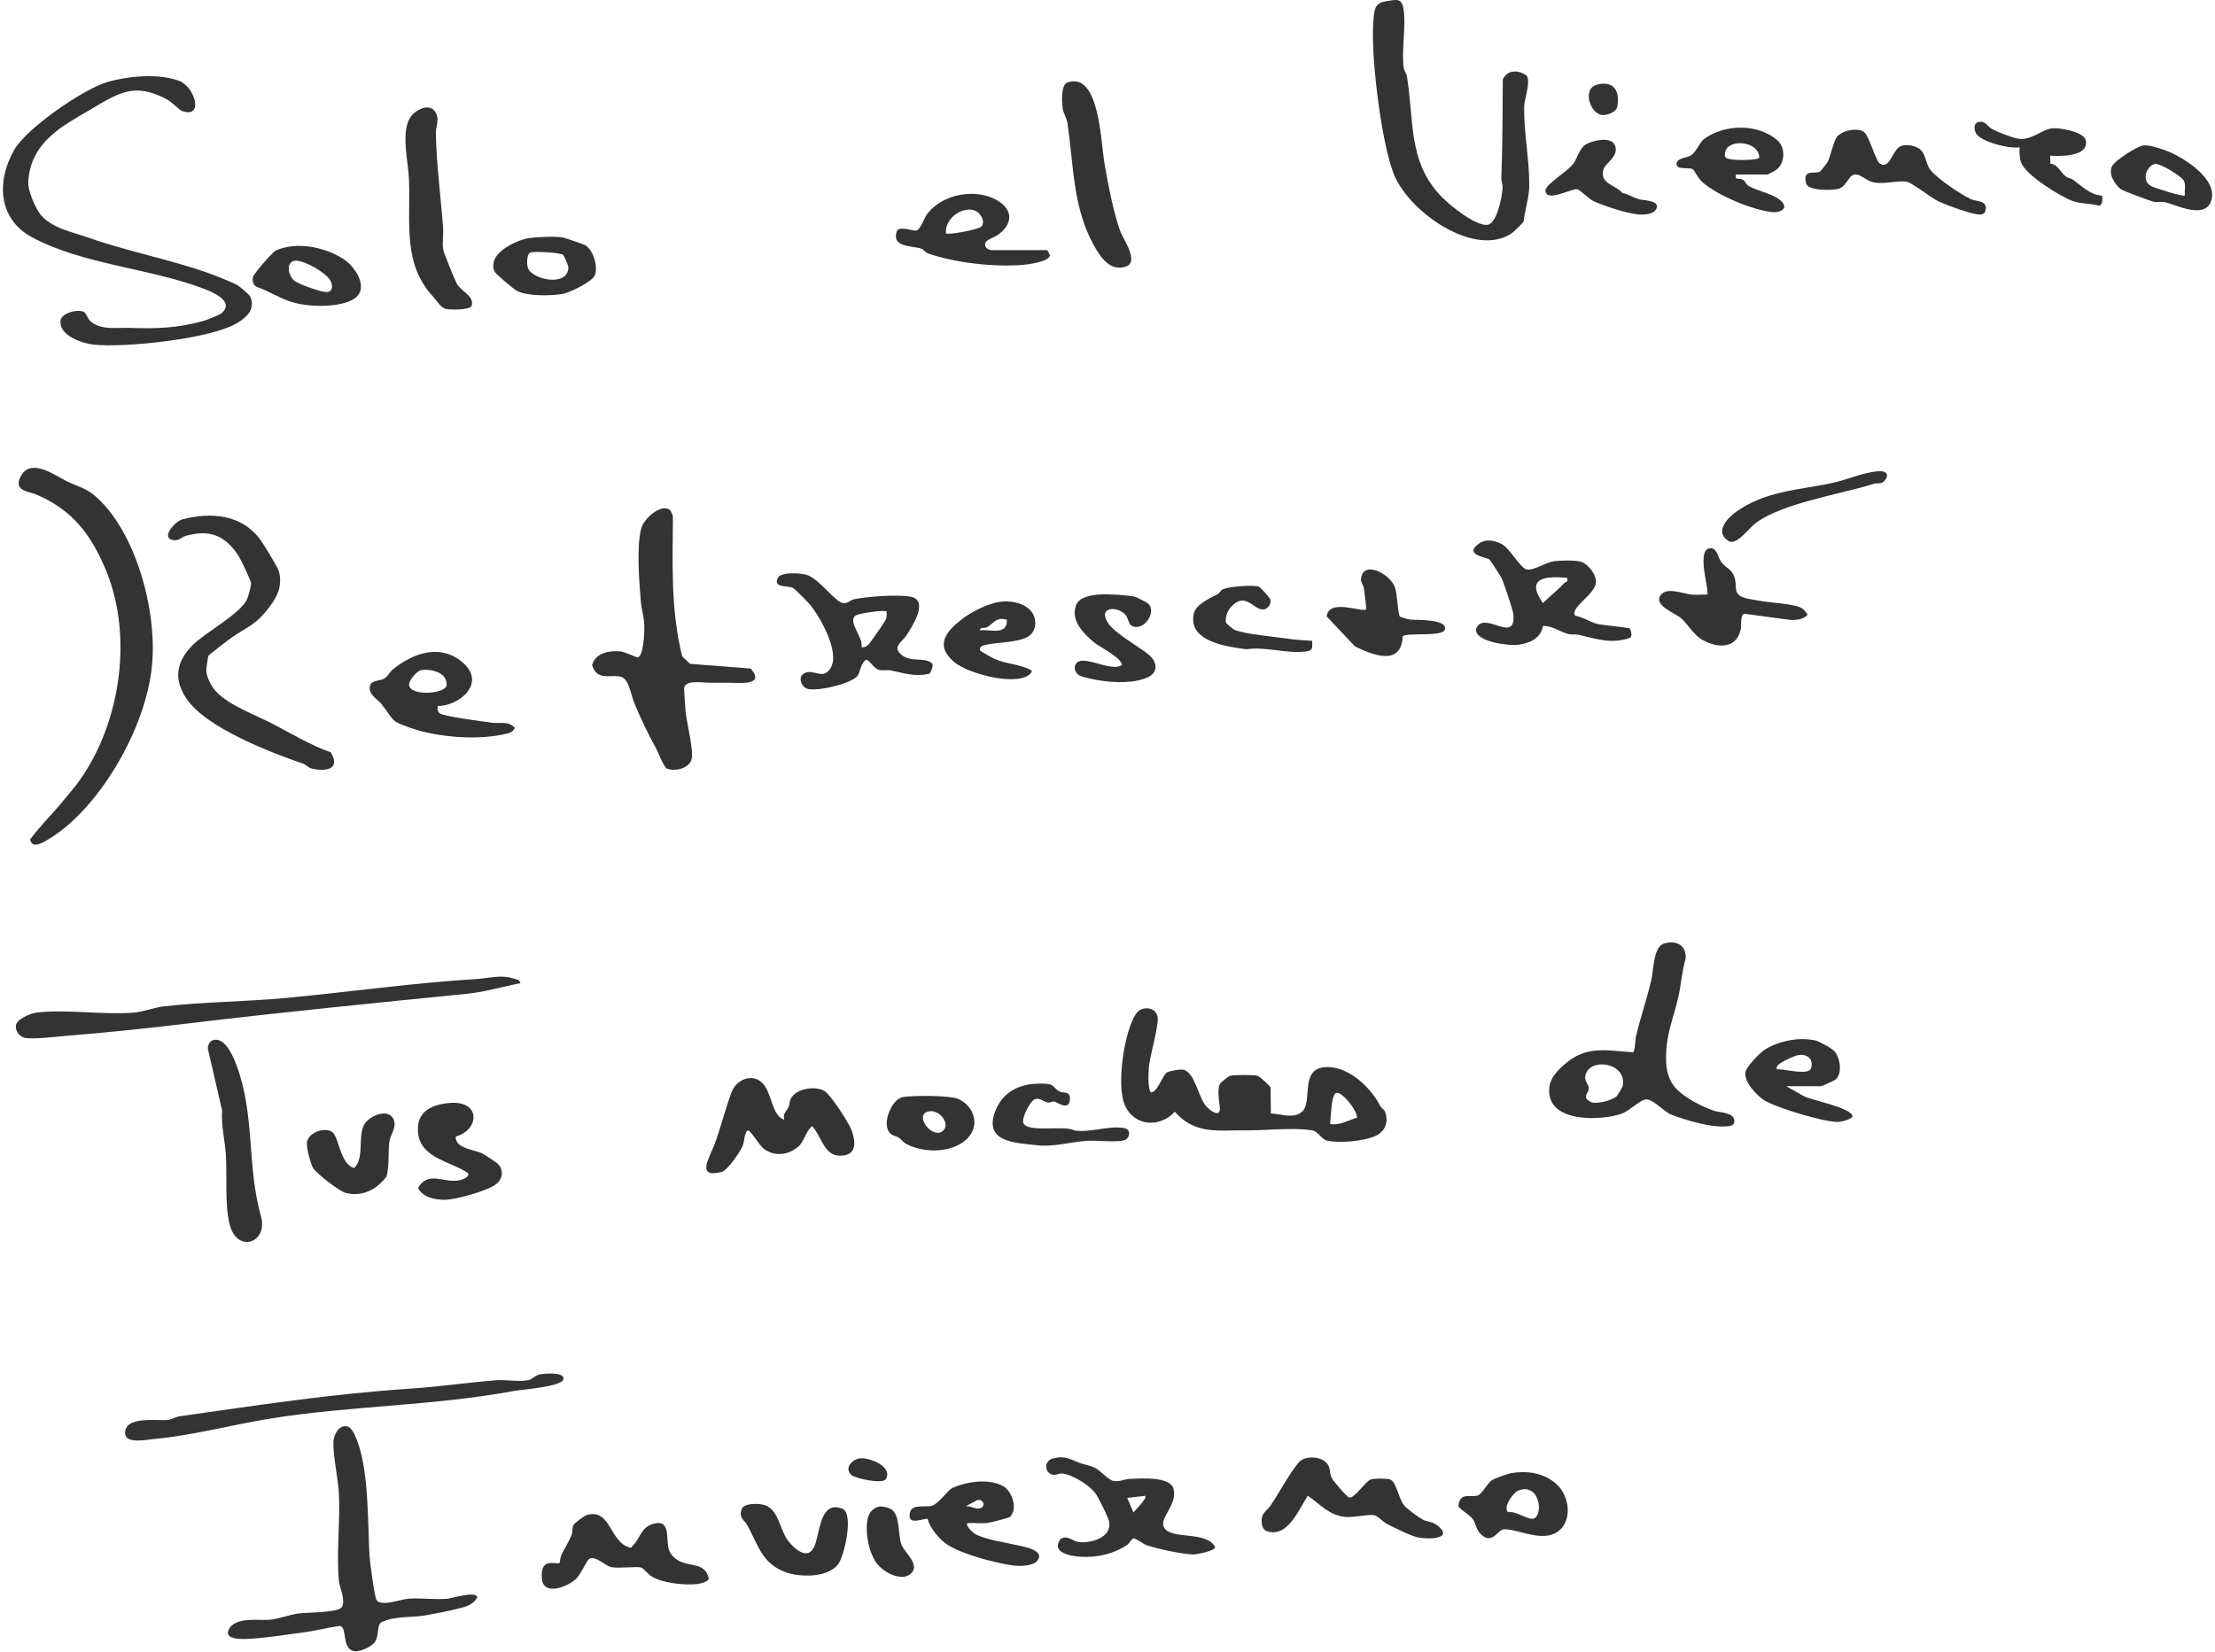 <svg width="378" height="282" viewBox="0 0 378 282" fill="none" xmlns="http://www.w3.org/2000/svg">
<path d="M216.881 190.062C218.515 190.111 220.813 191.079 222.252 189.719C223.999 188.067 221.863 182.615 225.916 182.174C229.721 181.761 233.695 185.229 235.567 188.813C235.74 189.145 236.199 189.37 236.333 189.708C237.095 191.624 236.268 193.21 234.715 193.904C232.669 194.818 228.678 195.157 226.543 194.712C225.471 194.489 224.977 193.071 223.791 192.913C220.267 192.44 216.007 192.989 212.452 192.946C208.026 192.894 203.934 193.723 200.483 189.765C198.022 192.48 193.6 192.389 191.937 188.594C190.486 185.28 191.847 175.971 193.888 173.02C194.787 171.72 197.096 171.765 197.526 173.469C197.876 174.853 196.182 180.248 196.045 182.358C195.996 183.102 195.831 186.311 196.506 186.478C197.584 186.248 198.418 183.577 199.112 183.079C199.507 182.799 201.431 182.472 201.945 182.594C203.941 183.073 204.455 187.252 205.835 188.824C206.487 189.567 208.338 190.974 208.163 188.993C208.066 187.889 207.628 185.68 208.302 184.87C208.529 184.598 209.675 183.68 209.987 183.615C210.736 183.459 213.823 183.461 214.574 183.615C214.924 183.687 216.751 185.36 216.83 185.636L216.879 190.062H216.881ZM231.586 190.778C231.624 189.493 228.754 185.929 227.903 186.632C227.139 187.261 227.15 190.674 226.99 191.858C228.667 192.157 230.028 191.229 231.586 190.778Z" fill="black" fill-opacity="0.8"/>
<path d="M6.798 36.463C8.645 38.947 12.489 39.643 15.087 40.563C23.423 43.516 32.319 44.791 40.393 48.599C40.741 48.763 42.561 50.301 42.684 50.578C43.66 52.77 42.084 54.13 40.658 55.031C36.153 57.882 21.289 59.371 16.024 58.829C14.262 58.647 10.024 57.394 10.337 54.717C10.494 53.377 13.415 52.698 14.343 53.27C14.736 53.512 14.948 54.392 15.449 54.841C17.224 56.426 20.044 55.882 22.149 55.966C26.564 56.139 30.508 56.014 34.881 54.73C35.343 54.595 37.541 53.698 37.795 53.478C40.166 51.434 36.168 49.82 34.874 49.322C25.645 45.765 14.105 45.189 5.376 40.453C-0.062 37.497 -0.786 31.28 2.382 25.657C4.557 21.797 14.328 15.197 18.195 14.043C21.751 12.982 27.09 12.467 30.589 13.815C33.301 14.86 34.809 20.273 31.095 18.957C30.656 18.801 29.268 17.381 28.504 16.971C22.848 13.95 20.179 15.912 15.228 18.817C10.69 21.48 5.191 24.28 4.821 31.05C4.742 32.508 5.958 35.337 6.796 36.463H6.798Z" fill="black" fill-opacity="0.8"/>
<path d="M13.001 133.994C20.259 124.481 22.926 109.296 18.169 97.553C15.498 90.96 12.037 86.861 6.132 84.388C4.885 83.865 2.141 83.814 3.593 81.215C5.343 78.086 9.473 81.213 11.408 82.158C13.41 83.137 14.686 83.219 16.63 85.012C23.128 91.01 26.814 103.977 25.951 113.477C24.96 124.389 16.893 137.912 8.624 143.041C7.669 143.634 5.478 145.125 5.148 143.279C6.909 140.902 8.97 138.925 10.821 136.646C11.495 135.817 12.417 134.764 13.003 133.996L13.001 133.994Z" fill="black" fill-opacity="0.8"/>
<path d="M111.983 127.792C110.581 125.226 109.362 122.728 108.188 119.863C107.657 118.566 107.363 116.009 106.05 115.553C104.435 114.994 101.887 116.427 101.042 113.511C101.687 111.346 104.094 111.043 105.801 111.18C106.639 111.247 108.612 112.254 108.826 112.209C109.861 111.994 109.989 107.804 109.954 106.682C109.909 105.23 109.466 104.026 109.363 102.713C109.088 99.211 108.603 93.587 109.401 90.289C109.85 88.432 112.985 85.787 114.414 87.126L114.839 88.061C114.784 96.198 114.441 104.137 116.418 112.032L117.771 113.317L128.116 114.119C130.794 117.203 125.819 116.5 124.179 116.541C123.121 116.566 122.18 116.532 121.141 116.541C119.872 116.551 116.607 115.916 116.748 117.707C116.843 118.914 116.879 120.192 116.991 121.397C117.173 123.336 118.486 128.372 117.987 129.729C117.407 131.307 115.05 131.678 113.818 131.203C113.304 131.005 112.364 128.482 111.985 127.79L111.983 127.792Z" fill="black" fill-opacity="0.8"/>
<path d="M237.034 0.127C238.205 -0.016 239.169 -0.36 239.486 1.357C240.029 4.303 239.104 8.712 239.566 11.663C239.641 12.151 240.011 12.509 240.07 12.866C241.368 20.651 240.227 27.613 245.982 33.556C247.536 35.16 251.749 38.529 253.781 38.385C255.416 38.269 256.329 33.759 256.419 32.1C256.452 31.506 256.185 30.944 256.208 30.385C256.439 24.794 256.401 19.162 256.464 13.539C257.322 11.794 259.234 11.936 260.556 12.919C261.245 14.077 260.131 16.887 260.11 18.172C260.034 22.714 261.011 27.269 260.978 31.723C260.965 33.628 260.223 35.877 260.023 37.786C259.949 38.02 258.344 39.563 258.043 39.772C252.042 43.957 241.323 36.849 238.198 30.476C235.848 25.683 233.951 9.872 234.344 4.151C234.537 1.336 234.52 0.438 237.032 0.127H237.034Z" fill="black" fill-opacity="0.8"/>
<path d="M278.735 179.619C279.126 178.737 279.003 177.708 279.221 176.781C279.973 173.591 281.077 170.465 281.81 167.262C282.212 165.513 282.153 161.69 283.89 161.091C285.701 160.465 287.854 161.076 287.654 163.671C287.025 165.783 286.906 167.986 286.42 170.146C285.537 174.064 284.272 176.482 284.317 180.883C284.337 182.746 284.816 184.486 285.984 185.752C287.616 187.522 290.435 188.843 292.496 189.604C293.399 189.938 296.354 189.832 295.93 191.666C295.819 192.151 295.237 192.182 294.876 192.231C292.22 192.59 287.748 191.227 285.194 190.258C284.092 189.841 282.234 187.746 281.027 187.653C280.048 187.577 278.124 189.598 276.801 190.081C273.516 191.279 263.775 191.877 264.397 185.615C264.584 183.733 266.354 182.163 267.644 181.159C271.166 178.421 274.732 179.41 278.736 179.617L278.735 179.619ZM275.931 187.092C276.012 187.014 276.844 185.621 276.875 185.507C277.884 181.655 271.792 180.366 270.651 183.256C270.127 184.585 271.228 184.963 271.13 185.919C271.062 186.596 269.932 187.282 271.424 188.085C272.365 188.592 275.174 187.813 275.931 187.092Z" fill="black" fill-opacity="0.8"/>
<path d="M58.37 243.553C59.563 243.123 60.121 244.013 60.613 245.097C63.021 250.397 62.72 259.676 63.057 265.545C63.116 266.589 63.913 272.594 64.253 273.108C65.044 274.307 68.36 272.992 69.645 272.895C71.845 272.731 74.196 273.089 76.384 272.893C76.984 272.838 81.492 271.456 81.436 272.716C80.64 274.024 79.413 274.269 78.143 274.594C76.503 275.014 74.359 275.419 72.675 275.727C70.333 276.153 67.299 275.794 65.104 276.906C64.293 277.317 64.711 279.229 63.988 280.263C63.367 281.153 61.183 282.134 60.208 281.794C58.312 281.134 59.284 277.699 57.993 277.539C55.95 277.805 53.912 278.366 51.872 278.634C48.96 279.016 45.566 279.568 42.693 279.727C41.96 279.767 38.221 280.056 38.987 278.277C40.028 275.864 44.182 276.659 46.048 276.482C47.647 276.33 49.362 275.63 50.953 275.408C52.285 275.222 57.764 275.279 58.319 274.347C59.049 273.121 57.959 271.068 57.837 269.862C57.388 265.414 58.06 259.8 57.847 255.148C57.723 252.427 56.844 248.684 56.898 246.18C56.919 245.192 57.498 243.872 58.368 243.557L58.37 243.553Z" fill="black" fill-opacity="0.8"/>
<path d="M44.558 92.306C45.095 93.063 47.411 96.85 47.596 97.536C48.353 100.34 46.953 102.46 45.411 104.333C43.371 106.812 41.937 107.156 39.67 108.73C39.12 109.112 35.678 111.724 35.55 111.975C35.5 112.076 35.201 114.021 35.199 114.268C35.187 115.597 36.151 117.325 37.003 118.182C39.295 120.488 43.681 122.083 46.514 123.547C49.798 125.243 52.981 127.212 56.447 128.416C58.307 131.507 55.26 131.701 53.166 131.18C52.649 131.051 52.217 130.528 51.725 130.357C46.434 128.524 35.239 124.332 31.81 119.239C29.474 115.768 30.222 112.796 32.882 110.108C34.986 107.981 41.03 104.772 42.153 102.31C42.369 101.836 42.879 100.019 42.836 99.542C42.787 98.994 41.081 95.456 40.693 94.861C38.259 91.135 35.52 90.407 31.667 91.477C30.898 91.69 30.637 92.38 29.512 92.186C27.379 91.821 29.876 88.979 31.1 88.66C35.895 87.407 41.288 87.69 44.56 92.304L44.558 92.306Z" fill="black" fill-opacity="0.8"/>
<path d="M88.796 167.831C85.813 168.404 82.774 169.324 79.757 169.626C64.107 171.196 48.467 172.736 32.842 174.607C25.71 175.462 18.56 176.234 11.428 176.799C9.458 176.955 6.172 177.409 4.366 177.177C3.528 177.069 2.68 176.23 2.698 175.177C2.719 173.953 5.265 172.968 6.217 172.852C11.396 172.223 17.463 173.274 22.766 172.854C24.483 172.719 26.362 171.961 27.975 171.78C34.705 171.018 41.965 170.985 48.809 170.343C59.606 169.331 70.495 167.774 81.291 167.118C83.471 166.985 85.491 166.305 87.77 167.065C88.183 167.202 88.704 167.2 88.797 167.831H88.796Z" fill="black" fill-opacity="0.8"/>
<path d="M146.325 115.393C145.153 116.764 139.281 118.095 137.731 117.563C136.787 117.241 136.084 115.601 137.212 114.947C138.832 114.011 140.524 116.306 141.823 113.888C143.287 111.165 139.94 105.304 138.292 103.283C137.899 102.799 135.654 100.51 135.295 100.335C134.484 99.939 131.83 100.394 132.756 98.616C133.304 97.563 136.794 97.808 137.771 98.156C139.834 98.888 142.609 102.787 143.825 102.935C144.768 103.048 145.074 102.43 145.707 102.297C147.955 101.821 153.286 101.43 155.437 101.865C158.592 102.502 155.628 107.011 154.669 108.483C153.94 109.606 152.251 110.344 153.767 111.709C155.332 113.12 157.747 112.133 158.972 113.158C159.45 113.559 158.893 114.509 158.675 114.964C156.327 115.604 154.257 114.899 152.042 114.441C151.383 114.306 150.669 114.506 149.988 114.336C149.092 114.11 148.294 112.511 147.813 112.631C146.914 113.059 146.781 114.857 146.325 115.393ZM151.307 104.369C151.029 104.078 146.307 104.652 145.863 105.169C144.8 106.411 147.355 108.789 147.018 110.464C147.892 110.652 148.337 109.865 148.846 109.198C149.166 108.779 151.046 106.053 151.148 105.797C151.341 105.319 151.339 104.88 151.307 104.369Z" fill="black" fill-opacity="0.8"/>
<path d="M133.838 191.141C133.546 189.976 134.314 189.609 134.58 188.962C134.764 188.519 134.744 187.96 134.932 187.58C135.834 185.757 139.136 185.329 140.664 186.202C141.707 186.799 144.848 191.601 145.329 192.934C146.278 195.576 145.868 197.356 143.181 197.266C140.649 197.179 140.19 193.958 138.588 192.221C137.471 193.112 137.254 194.93 136.141 195.808C134.368 197.207 132.204 197.445 130.364 196.103C129.53 195.493 128.063 192.812 127.56 192.936C126.944 193.652 127.113 194.595 126.744 195.569C126.351 196.601 124.122 199.787 123.205 200.029C118.621 201.247 121.145 197.479 121.942 195.327C123.014 192.43 123.776 189.31 124.816 186.497C125.632 184.291 128.25 183.21 129.966 184.736C131.809 186.375 131.58 190.373 133.838 191.139V191.141Z" fill="black" fill-opacity="0.8"/>
<path d="M278.119 107.282C278.276 107.411 278.647 108.645 278.173 108.863C275.024 109.998 272.44 109.052 269.396 108.35C268.856 108.225 268.239 108.375 267.661 108.23C266.299 107.888 264.873 106.776 263.322 106.852C262.875 109.158 260.799 109.844 258.983 110.069C257.592 110.242 251.764 109.626 251.887 107.411C253.109 103.932 258.718 110.158 258.271 104.898C258.204 104.124 256.631 99.46 256.235 98.656C256.091 98.365 254.327 95.605 254.184 95.497C253.662 95.101 249.618 94.719 252.449 92.746C253.608 91.938 255.091 92.257 256.275 92.871C257.649 93.584 259.527 97.046 260.558 97.208C261.799 97.405 263.774 95.993 265.173 95.799C266.236 95.651 268.955 95.578 269.904 95.924C270.989 96.32 272.512 98.084 272.348 99.5C272.11 101.563 267.892 103.681 268.803 105.101C270.072 105.295 271.326 106.166 272.524 106.485C273.461 106.732 277.891 107.093 278.121 107.282H278.119ZM267.436 98.632C264.356 98.386 260.033 98.293 263.3 102.928C264.569 101.744 265.827 100.702 267.043 99.445C267.247 99.234 267.636 99.476 267.436 98.632Z" fill="black" fill-opacity="0.8"/>
<path d="M92.084 234.61C92.812 234.452 96.411 234.119 96.15 235.42C95.888 236.722 88.978 237.195 87.745 237.423C73.804 239.999 60.133 239.923 46.393 242.1C39.664 243.165 32.887 245.045 26.134 245.644C25.186 245.729 21.483 246.526 21.362 244.743C21.149 241.581 26.998 242.577 28.555 242.383C29.289 242.292 30.02 241.84 30.761 241.737C43.89 239.878 56.666 237.91 69.951 237.041C74.865 236.718 79.759 235.988 84.66 235.606C86.351 235.475 88.616 235.912 90.162 235.589C90.778 235.461 91.32 234.775 92.084 234.61Z" fill="black" fill-opacity="0.8"/>
<path d="M179.714 248.949C181.894 248.398 182.657 249.147 184.401 249.763C185.199 250.046 186.044 250.147 186.817 250.52C187.908 251.048 189.066 252.636 190.088 252.803C191.101 252.97 191.872 252.47 192.811 252.44C194.476 252.385 199.712 251.932 200.269 254.141C200.97 256.921 197.78 259.092 198.638 260.704C199.827 262.938 205.95 261.2 207.372 264.107C207.381 264.7 204.202 265.367 203.59 265.341C201.638 265.261 197.634 264.411 195.713 263.77C195.065 263.552 193.874 262.546 193.425 262.605C193.13 262.643 192.733 263.443 192.331 263.715C190.018 265.274 187.217 265.884 184.534 265.736C182.983 265.649 179.17 265.132 181.019 262.668C182.264 261.976 183.012 263.126 184.224 263.238C186.033 263.402 189.639 262.605 189.3 259.831C189.212 259.113 187.468 255.651 186.99 254.974C185.945 253.491 182.979 251.695 181.343 251.533C180.77 251.476 180.388 251.75 179.943 251.748C178.323 251.742 177.925 249.396 179.712 248.944L179.714 248.949ZM195.427 255.326L192.364 255.687L193.436 258.187C193.703 257.769 195.831 255.765 195.427 255.326Z" fill="black" fill-opacity="0.8"/>
<path d="M73.979 50.714C68.69 45.058 70.067 38.26 69.798 30.682C69.69 27.629 68.393 22.712 69.964 20.119C70.708 18.891 72.982 17.602 74.085 18.853C75.188 20.104 74.355 21.541 74.379 22.779C74.48 28.096 75.224 33.623 75.62 38.929C75.709 40.1 75.415 41.792 75.68 42.805C75.826 43.364 77.606 47.771 77.943 48.404C78.64 49.706 80.957 50.512 80.502 52.159C80.276 52.976 76.842 52.889 76.085 52.731C75.216 52.55 74.543 51.318 73.98 50.716L73.979 50.714Z" fill="black" fill-opacity="0.8"/>
<path d="M182.158 14.081C187.591 12.192 187.838 24.022 188.458 27.727C189.014 31.062 190.045 36.44 191.211 39.564C191.656 40.758 194.462 44.697 192.153 45.493C189.51 46.404 187.868 44.041 186.598 41.733C183.093 35.359 183.227 28.302 182.181 21.085C182.048 20.163 181.466 19.351 181.349 18.473C181.199 17.342 181.039 14.469 182.156 14.081H182.158Z" fill="black" fill-opacity="0.8"/>
<path d="M239.659 256.994C240.158 257.587 242.032 258.973 242.709 259.342C243.524 259.788 244.398 259.699 245.227 260.34C248.382 262.783 243.565 262.779 241.92 262.416C240.72 262.153 237.806 260.712 236.579 260.062C235.929 259.716 235.154 258.739 234.429 258.621C233.433 258.456 231.044 259.066 229.582 258.927C226.816 258.663 225.369 256.825 223.176 255.304C221.511 257.95 219.655 262.558 216.17 261.351C215.367 261.072 215.217 259.958 215.343 259.104C215.475 258.207 216.392 257.648 216.871 256.933C218.313 254.785 220.099 251.403 221.65 249.616C222.619 248.5 224.973 248.585 226.056 249.429C227.286 250.387 226.721 251.247 227.279 252.3C227.555 252.819 229.834 255.528 230.263 255.614C231.186 255.802 232.961 252.872 233.948 252.53C234.501 252.338 236.639 252.34 237.195 252.53C238.314 252.91 238.635 255.781 239.66 256.996L239.659 256.994Z" fill="black" fill-opacity="0.8"/>
<path d="M74.701 120.505C74.676 121.089 74.596 121.334 75.018 121.747C75.56 122.279 82.691 123.188 84.046 123.374C85.3 123.547 86.824 123.001 87.871 124.269C87.54 124.741 87.327 125.005 86.79 125.148C81.948 126.448 74.753 125.899 70.108 124.264C66.502 122.994 67.45 123.167 65.062 120.129C64.518 119.435 62.585 118.372 63.192 116.922C63.558 116.049 64.85 116.285 65.624 115.8C66.158 115.467 66.54 114.667 67.057 114.249C70.522 111.458 75.087 109.867 78.838 112.975C83.213 116.6 78.267 120.564 74.699 120.507L74.701 120.505ZM75.836 115.585C74.984 114.475 73.007 114.163 71.794 114.414C71.151 114.547 69.65 116.197 69.828 117.032C70.185 118.699 75.011 118.522 76.105 117.294C76.389 116.842 76.124 115.962 75.836 115.585Z" fill="black" fill-opacity="0.8"/>
<path d="M100.496 266.152C100.083 266.489 99.047 268.808 98.31 269.506C96.917 270.825 92.731 272.542 92.477 269.455C92.153 265.548 95.059 267.234 95.51 266.763C95.579 266.692 95.606 265.858 95.778 265.476C96.269 264.394 97.061 263.219 97.512 262.114C97.739 261.557 97.622 260.86 97.84 260.346C97.973 260.027 99.743 258.732 100.053 258.635C104.321 257.299 103.974 263.443 107.648 264.19C109.372 262.685 109.239 260.609 111.7 260.054C114.8 259.358 113.369 263.462 114.365 265.025C116.407 268.23 120.126 265.867 120.964 269.46C120.822 270.036 119.479 270.323 118.982 270.382C116.903 270.635 113.03 270.23 111.201 269.086C110.614 268.719 109.808 267.715 109.417 267.578C108.704 267.329 105.637 267.761 104.285 267.498C103.361 267.316 101.462 265.358 100.498 266.147L100.496 266.152Z" fill="black" fill-opacity="0.8"/>
<path d="M36.311 177.565C38.295 176.926 39.679 180.023 40.317 181.715C43.58 190.371 42.068 198.812 44.535 207.614C45.791 212.095 40.567 213.988 39.236 209.156C38.315 205.817 38.778 200.58 38.544 197.059C38.378 194.572 37.708 192.099 37.908 189.557L35.488 179.086C35.401 178.457 35.792 177.736 36.311 177.567V177.565Z" fill="black" fill-opacity="0.8"/>
<path d="M320.816 27.917C322.528 29.054 322.939 25.474 324.416 24.925C325.233 24.622 326.487 24.809 327.263 25.219C328.763 26.006 328.496 27.892 329.487 29.071C330.788 30.622 334.554 33.143 336.318 33.987C337.279 34.447 339.344 34.13 338.808 36.029C338.693 36.436 338.396 36.561 338.061 36.613C336.925 36.793 332.082 34.974 330.792 34.358C329.501 33.742 326.341 31.2 325.368 31.014C324.126 30.776 321.685 31.413 320.023 31.185C318.645 30.995 317.884 29.993 316.899 29.801C315.47 29.52 315.317 31.748 313.792 32.217C312.834 32.51 308.592 32.62 308.237 31.35C307.491 28.672 309.866 29.822 310.644 29.253C310.72 29.198 311.81 27.809 311.861 27.717C312.345 26.801 312.882 24.301 313.385 23.495C314.18 22.225 317.216 21.693 318.176 22.59C319.03 23.387 320.083 27.432 320.816 27.921V27.917Z" fill="black" fill-opacity="0.8"/>
<path d="M178.73 42.695L179.187 43.587C178.991 44.697 175.373 45.153 174.454 45.223C169.489 45.596 163.096 44.883 158.342 43.246C157.937 43.106 157.631 42.59 157.193 42.438C155.636 41.902 151.911 42.288 153.128 39.271C154.034 38.596 155.975 39.594 156.504 39.303C157.191 38.927 157.647 37.319 158.186 36.587C160.865 32.95 166.763 32.1 170.298 34.271C172.953 35.9 172.796 38.269 170.343 40.058C169.779 40.469 168.359 40.902 168.163 41.45C167.882 42.239 168.727 42.695 169.228 42.695H178.728H178.73ZM167.473 38.668C168.226 37.845 167.336 36.444 166.622 36.066C164.583 34.986 161.238 37.045 161.417 39.824C161.745 40.17 166.983 39.203 167.473 38.668Z" fill="black" fill-opacity="0.8"/>
<path d="M165.097 259.988C164.692 260.427 166.187 261.79 166.618 261.971C168.959 262.963 170.75 263.115 173.137 263.665C174.165 263.902 177.651 264.399 177.314 265.843C176.916 267.554 173.528 267.364 172.312 267.14C169.276 266.583 164.488 265.4 161.751 263.72C160.537 262.975 158.681 260.895 158.324 259.302C157.918 258.956 154.585 260.767 155.327 258.062C155.704 256.688 158.129 257.328 159.052 257.034C160.225 256.661 161.715 254.353 162.567 253.975C165.043 252.88 168.802 252.313 171.227 253.705C172.764 254.587 173.747 257.615 172.327 258.942C172.159 259.098 169.078 259.883 168.589 259.948C167.436 260.1 166.25 259.914 165.097 259.986V259.988ZM164.791 257.115C165.55 256.996 166.369 257.593 167.081 257.496C168.276 257.332 167.959 255.866 166.813 256.047L164.791 257.115Z" fill="black" fill-opacity="0.8"/>
<path d="M291.34 101.501C291.834 100.986 289.194 93.296 292.091 93.593C293.026 93.69 293.162 95.15 293.772 95.963C294.664 97.15 295.659 97.034 296.108 98.967C296.347 99.999 295.974 100.986 296.868 101.661C297.571 102.193 299.209 102.334 300.115 102.522C301.89 102.887 306.346 103.034 307.554 103.857C307.923 104.108 308.183 104.568 308.491 104.906C307.748 105.794 306.575 105.83 305.579 105.826L297.661 104.76C296.893 105.056 297.261 106.691 297.021 107.613C296.129 111.051 292.69 110.471 290.441 109.178C289.111 108.412 288.048 106.636 287.03 105.64C286.073 104.703 282.193 103.459 283.35 101.655C284.357 100.083 287.248 101.378 288.731 101.499C289.594 101.568 290.475 101.458 291.336 101.499L291.34 101.501Z" fill="black" fill-opacity="0.8"/>
<path d="M296.242 29.786C296.02 30.913 296.867 30.326 297.458 30.687C297.813 30.902 298.022 31.503 298.41 31.733C300.086 32.729 303.097 33.12 304.226 34.613C305.104 35.776 303.583 36.297 302.569 36.212C299.287 35.936 293.035 33.381 290.442 31.02C289.804 30.44 289.142 29.067 288.892 28.89C288.288 28.461 285.892 29.164 286.133 27.82C286.285 26.978 287.838 26.925 288.452 26.588C289.512 26.003 289.968 24.332 290.871 23.681C294.334 21.172 299.934 21.069 303.273 23.896C304.756 25.151 304.659 27.87 303.093 29.02C302.904 29.16 301.688 29.79 301.606 29.79H296.244L296.242 29.786ZM300.224 26.915C300.201 24.01 294.804 23.602 294.395 26.029C294.336 26.379 294.283 26.704 294.581 26.951C295.197 27.463 299.916 27.419 300.224 26.915Z" fill="black" fill-opacity="0.8"/>
<path d="M304.821 185.405L307.819 187.097C309.102 187.827 316.077 189.061 316.153 190.605C315.621 191.171 314.214 191.508 313.553 191.506C311.185 191.498 303.229 189.133 301.082 187.812C299.869 187.065 297.442 184.588 297.896 182.89C298.137 181.985 300.408 179.63 301.168 179.162C303.658 177.634 307.017 177.004 309.806 177.601C310.408 177.729 312.704 178.985 313.102 179.48C314.054 180.666 314.448 183.282 313.219 184.299C313.066 184.426 310.925 185.407 310.796 185.407H304.821V185.405ZM303.291 182.533C304.446 182.396 308.682 183.7 309.075 182.312C309.545 180.58 308.187 179.883 306.893 180.088C306.5 180.149 302.462 181.668 303.291 182.533Z" fill="black" fill-opacity="0.8"/>
<path d="M77.767 194.012C77.688 196.126 80.924 196.15 82.447 196.96C82.721 197.105 84.599 198.348 84.795 198.515C86.026 199.553 85.869 201.27 84.599 202.181C82.997 203.329 77.645 204.84 75.775 204.797C74.187 204.762 72.221 204.437 71.338 202.793C73.012 199.814 75.63 201.911 78.2 201.504C78.632 201.437 80.083 201.082 79.91 200.287C77.012 198.135 70.74 197.702 71.358 192.065C71.684 189.088 74.805 188.388 76.985 188.255C82.049 187.949 81.849 192.865 77.766 194.01L77.767 194.012Z" fill="black" fill-opacity="0.8"/>
<path d="M257.856 251.465C260.408 251.012 263.32 251.356 265.446 253.176C268.585 255.864 268.315 261.645 263.912 262.139C261.294 262.432 258.325 260.879 256.564 261.06C255.537 261.166 254.51 264.035 252.449 261.577C251.87 260.887 251.807 259.953 251.333 259.297C250.778 258.527 249.497 257.934 248.879 257.132C249.122 254.552 250.939 255.691 252.212 255.263C252.888 255.035 253.841 253.172 254.591 252.666C255.065 252.347 257.278 251.573 257.858 251.47L257.856 251.465ZM257.377 258.141C258.597 257.805 260.797 259.518 261.705 259.221C263.431 258.657 262.799 253.05 259.146 254.411C258.256 254.742 256.379 257.33 257.377 258.141Z" fill="black" fill-opacity="0.8"/>
<path d="M233.119 104.009C233.238 103.882 232.825 100.855 232.738 100.332C232.652 99.808 232.212 99.389 232.257 98.87C232.546 95.523 237.159 97.884 238.043 100.218C238.481 101.374 238.541 104.977 238.93 105.275C239.488 105.444 240.085 105.688 240.658 105.762C241.523 105.874 246.918 105.572 246.599 107.41C246.354 108.817 239.789 107.868 239.382 108.65C239.094 113.954 233.991 111.65 231.232 110.338L226.397 105.216C226.806 102.051 232.538 104.627 233.119 104.009Z" fill="black" fill-opacity="0.8"/>
<path d="M189.118 106.384C190.219 108.051 194.207 110.327 195.848 111.589C197.526 112.88 197.803 114.787 195.746 115.673C192.751 116.965 187.666 116.416 184.574 115.458C183.729 115.197 183.042 114.226 183.615 113.311C184.711 111.559 189.673 114.834 191.45 113.507C191.423 112.275 187.727 110.49 186.75 109.684C185.096 108.319 182.606 105.981 183.64 103.296C184.201 101.838 186.359 101.574 187.604 101.481C189.167 101.367 192.198 101.561 193.735 101.869C193.911 101.905 195.719 102.842 195.865 102.962C197.632 104.439 194.971 108.131 192.972 106.703C192.616 106.448 192.502 105.42 192.048 104.918C190.691 103.422 187.228 103.517 189.12 106.38L189.118 106.384Z" fill="black" fill-opacity="0.8"/>
<path d="M171.167 102.672C172.744 102.575 174.823 102.944 175.984 104.36C176.91 105.488 176.924 107.222 175.94 108.273C174.544 109.763 170.129 109.556 168.023 110.123C167.585 110.242 167.201 110.353 167.244 110.999C167.275 111.155 169.334 112.29 169.684 112.448C171.738 113.374 174.106 113.36 175.98 114.408C176.25 114.613 175.834 115.012 175.679 115.138C173.219 117.138 165.174 114.997 162.799 112.976C159.427 110.109 161.554 107.685 164.204 105.653C166.006 104.273 169.03 102.8 171.169 102.672H171.167ZM171.836 105.805C170.043 105.176 169.475 106.505 168.457 107.049C167.967 107.311 167.205 106.974 167.241 107.594C168.848 107.341 171.911 108.606 171.834 105.805H171.836Z" fill="black" fill-opacity="0.8"/>
<path d="M134.559 263.089C135.543 264.325 137.603 266.205 138.754 264.384C140.006 262.401 139.633 255.937 143.756 257.532C145.755 258.306 144.106 265.549 143.044 266.988C141.268 269.395 136.329 269.249 133.928 268.315C130.067 266.81 129.461 263.929 127.546 260.365C127.049 259.441 125.946 259.053 126.638 257.469C127.083 256.597 129.182 256.663 129.989 256.791C132.941 257.264 132.934 261.045 134.563 263.091L134.559 263.089Z" fill="black" fill-opacity="0.8"/>
<path d="M56.857 193.382C57.922 194.586 58.109 198.7 60.448 199.39C62.241 197.502 61.027 194.179 62.124 192.021C62.933 190.428 66.389 189.025 67.2 191.152C67.716 192.504 66.602 193.669 66.445 194.926C66.22 196.728 66.46 198.962 65.968 200.821C64.171 203.169 61.697 204.335 58.985 203.62C57.928 203.34 54.102 200.418 53.428 199.365C53.007 198.707 52.253 195.808 52.383 194.991C52.686 193.076 55.895 192.293 56.857 193.384V193.382Z" fill="black" fill-opacity="0.8"/>
<path d="M49.507 42.077C52.478 41.66 55.94 42.518 58.569 44.185C60.726 45.552 63.31 49.565 60.07 51.21C57.421 52.556 52.595 52.404 49.815 51.561C47.766 50.938 45.806 49.643 43.768 48.957C43.209 48.601 43.005 47.961 43.184 47.25C43.325 46.698 46.442 43.096 47.042 42.778C47.642 42.459 48.817 42.174 49.507 42.077ZM50.1 44.546C48.759 45.004 49.24 47.058 50.195 47.886C50.927 48.518 54.646 49.793 55.594 49.85C56.624 49.911 56.886 49.132 56.47 48.075C55.886 46.594 51.424 44.092 50.1 44.546Z" fill="black" fill-opacity="0.8"/>
<path d="M90.26 40.643C91.718 40.441 94.601 40.318 96.014 40.525C96.264 40.563 99.638 41.713 99.816 41.812C101.157 42.561 102.139 45.375 101.508 46.995C101.074 48.114 97.048 50.027 95.965 50.188C93.918 50.491 90.093 50.603 88.213 49.654C87.739 49.415 84.728 46.871 84.487 46.487C84.121 45.909 84.126 45.43 84.256 44.744C84.658 42.626 88.554 40.877 90.262 40.641L90.26 40.643ZM96.084 43.491C95.527 43.103 91.181 42.852 90.523 43.103C89.866 43.354 89.88 45.033 90.071 45.69C90.648 47.677 96.9 49.114 96.996 45.675C97.007 45.299 96.228 43.59 96.086 43.491H96.084Z" fill="black" fill-opacity="0.8"/>
<path d="M349.864 26.561L349.911 27.945C351.147 28.012 351.578 29.373 352.511 30.094C352.886 30.386 353.425 30.423 353.819 30.715C355.362 31.85 356.801 33.32 358.74 33.386C358.794 34.084 358.866 34.797 358.265 35.132C356.78 34.664 355.286 34.854 353.785 34.339C351.832 33.67 345.448 29.822 344.856 27.577C344.64 26.755 344.61 25.974 344.653 25.124C343.127 25.485 337.766 24.195 337.144 22.615C336.816 21.78 336.883 20.938 337.764 20.805C338.921 20.632 339.143 21.628 340.051 22.084C341.045 22.584 343.819 23.698 344.804 23.721C347.055 23.771 348.473 22.044 350.324 21.89C351.47 21.795 355.636 22.487 355.951 23.942C356.58 26.833 351.324 26.685 349.857 26.565L349.864 26.561Z" fill="black" fill-opacity="0.8"/>
<path d="M175.432 185.131C176.308 184.964 178.472 184.873 179.274 185.131C179.791 185.297 180.239 186.025 180.739 186.285C181.542 186.704 182.715 186.126 182.58 187.738C182.418 189.675 180.43 188.139 179.906 188.025C179.58 187.955 179.173 188.276 178.805 188.198C177.992 188.025 177.326 187.207 176.439 187.728C175.749 188.133 174.38 190.707 174.626 191.622C175.122 193.458 181.73 192.013 183.315 192.951C186.007 193.413 189.336 192.034 191.909 192.576C192.997 192.806 192.867 194.084 192.06 194.548C191.109 195.095 186.952 194.618 185.472 194.728C182.524 194.949 179.592 195.875 176.587 195.445C173.3 195.048 167.471 195.019 170.04 189.219C171.122 186.78 173.174 185.561 175.432 185.131Z" fill="black" fill-opacity="0.8"/>
<path d="M365.724 24.835C366.762 24.668 368.883 25.408 369.946 25.826C372.377 26.786 378.792 30.567 377.284 34.444C376.145 37.373 371.469 35.025 369.551 34.535C368.847 34.356 368.137 34.571 367.495 34.432C366.93 34.309 362.31 32.571 361.956 32.309C360.996 31.598 359.715 29.738 360.436 28.349C360.94 27.379 364.65 25.006 365.724 24.835ZM372.844 33.373C372.786 32.611 373.035 31.525 372.692 30.86C372.281 30.06 368.706 27.885 367.796 27.984C366.553 28.117 365.236 30.639 367.043 31.735C367.607 32.079 372.645 33.632 372.844 33.373Z" fill="black" fill-opacity="0.8"/>
<path d="M153.984 187.285C155.569 186.96 162.037 186.97 163.424 187.54C166.35 188.742 167.484 192.447 164.64 194.734C161.995 196.861 157.557 196.778 154.674 195.27C154.099 194.968 153.859 194.513 153.425 194.221C152.957 193.907 152.331 193.861 151.926 193.466C150.342 191.922 152.18 187.656 153.985 187.285H153.984ZM158.265 189.766C156.09 190.515 159.054 194.365 160.809 193.12C162.426 191.975 160.231 189.088 158.265 189.766Z" fill="black" fill-opacity="0.8"/>
<path d="M209.934 103.773C209.408 104.395 209.098 105.4 209.204 106.279C209.226 106.383 210.485 107.444 210.667 107.516C212.606 108.275 217.208 108.64 219.518 108.99C220.938 109.206 222.493 109.305 223.928 109.391C223.994 110.727 223.991 111.041 222.868 111.199C219.699 111.649 216.012 110.324 212.741 110.824C209.97 110.448 202.474 109.682 203.764 104.619C204.146 103.121 206.718 101.982 207.772 101.425C208.136 101.233 208.352 100.758 208.615 100.619C209.57 100.113 213.853 99.8 214.826 100.138C215.077 100.224 216.628 101.963 216.742 102.229C217.084 103.039 216.356 104.037 215.506 104.043C213.85 104.054 212.462 100.779 209.932 103.775L209.934 103.773Z" fill="black" fill-opacity="0.8"/>
<path d="M268.558 27.872C269.098 27.108 269.581 25.286 270.581 24.68C271.65 24.032 274.861 23.186 275.571 24.762C276.423 26.651 273.915 27.836 273.619 28.963C272.971 31.425 275.773 31.562 276.852 32.936C277.805 33.134 278.737 33.71 279.62 33.999C280.191 34.184 282.98 34.178 282.757 35.339C282.499 36.678 280.47 36.682 279.542 36.596C277.54 36.406 273.873 35.206 271.969 34.345C271.167 33.982 269.576 32.339 269.118 32.29C268.192 32.191 263.691 34.653 263.747 32.476C263.772 31.465 267.612 29.208 268.558 27.874V27.872Z" fill="black" fill-opacity="0.8"/>
<path d="M320.386 80.441C321.703 80.302 322.665 80.854 321.526 82.144C321.029 82.707 320.36 82.394 319.759 82.584C314.036 84.392 304.053 85.88 299.508 89.365C298.454 90.173 296.335 93.146 295.027 92.369C292.623 90.945 294.555 88.656 296.087 87.513C301.087 83.785 306.985 83.66 312.605 82.46C315.158 81.913 317.753 80.722 320.386 80.441Z" fill="black" fill-opacity="0.8"/>
<path d="M150.004 257.178C150.51 257.07 151.536 257.321 151.997 257.568C153.68 258.469 153.195 261.967 153.835 263.661C154.348 265.02 157.298 267.227 155.273 268.752C153.696 269.94 150.701 268.343 149.599 266.826C148.283 265.018 147.58 261.566 148.071 259.248C148.307 258.134 149.029 257.385 150.002 257.178H150.004Z" fill="black" fill-opacity="0.8"/>
<path d="M272.558 14.444C275.025 13.803 276.511 15.086 276.02 18.134C275.854 19.16 274.261 19.693 273.457 19.636C271.383 19.491 269.906 15.134 272.556 14.444H272.558Z" fill="black" fill-opacity="0.8"/>
<path d="M146.632 248.948C148.075 248.676 152.476 250.225 151.171 252.482C150.658 253.373 145.989 252.379 145.304 251.771C144.035 250.647 145.349 249.191 146.632 248.948Z" fill="black" fill-opacity="0.8"/>
</svg>
